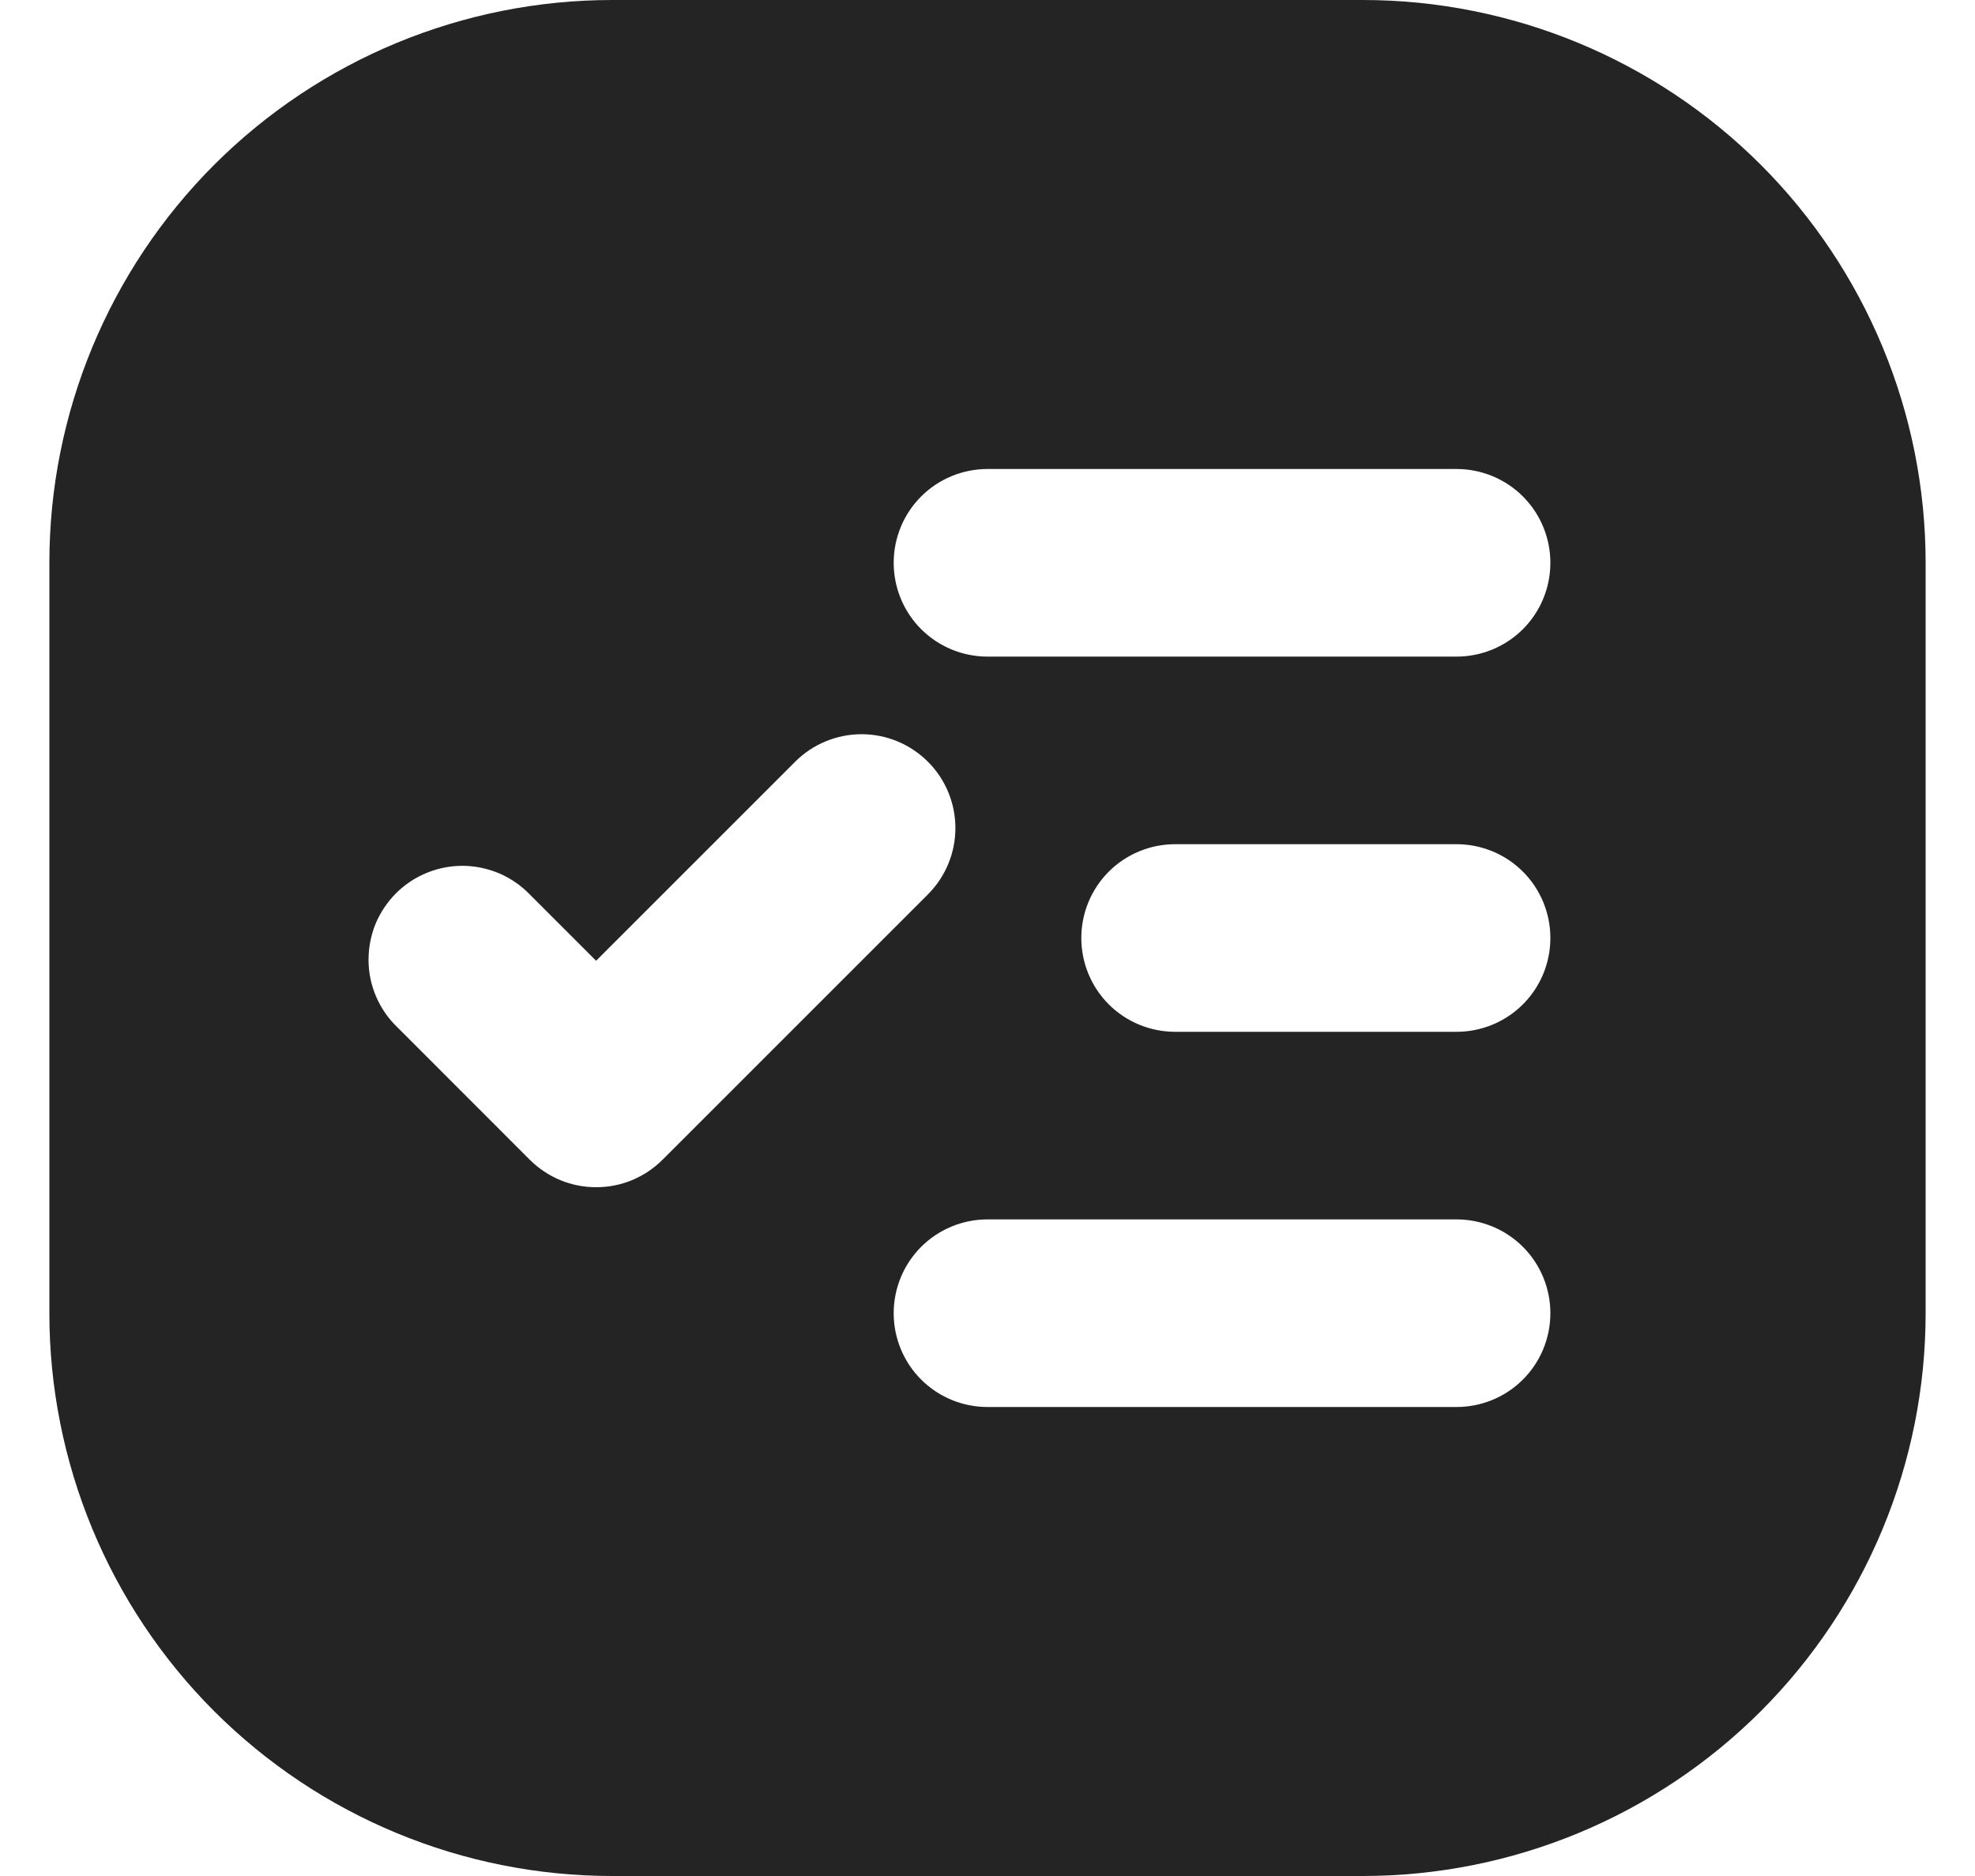<svg width="20" height="19" viewBox="0 0 20 19" fill="none" xmlns="http://www.w3.org/2000/svg">
    <path d="M6.2 0H13.8C15.312 0 16.762 0.601 17.831 1.669C18.899 2.738 19.5 4.188 19.5 5.7V13.3C19.5 14.812 18.899 16.262 17.831 17.331C16.762 18.399 15.312 19 13.8 19H6.2C4.688 19 3.238 18.399 2.169 17.331C1.101 16.262 0.5 14.812 0.5 13.3V5.7C0.5 4.188 1.101 2.738 2.169 1.669C3.238 0.601 4.688 0 6.2 0ZM11.9 8.55C11.648 8.55 11.406 8.65 11.228 8.828C11.05 9.006 10.95 9.248 10.95 9.5C10.95 9.752 11.05 9.994 11.228 10.172C11.406 10.35 11.648 10.45 11.9 10.45H14.75C15.002 10.45 15.244 10.35 15.422 10.172C15.6 9.994 15.7 9.752 15.7 9.5C15.7 9.248 15.6 9.006 15.422 8.828C15.244 8.65 15.002 8.55 14.75 8.55H11.9ZM10 12.35C9.748 12.35 9.506 12.45 9.328 12.628C9.15 12.806 9.05 13.048 9.05 13.3C9.05 13.552 9.15 13.794 9.328 13.972C9.506 14.15 9.748 14.25 10 14.25H14.75C15.002 14.25 15.244 14.15 15.422 13.972C15.6 13.794 15.7 13.552 15.7 13.3C15.7 13.048 15.6 12.806 15.422 12.628C15.244 12.45 15.002 12.35 14.75 12.35H10ZM10 4.75C9.748 4.75 9.506 4.85 9.328 5.028C9.15 5.206 9.05 5.448 9.05 5.7C9.05 5.952 9.15 6.194 9.328 6.372C9.506 6.55 9.748 6.65 10 6.65H14.75C15.002 6.65 15.244 6.55 15.422 6.372C15.6 6.194 15.7 5.952 15.7 5.7C15.7 5.448 15.6 5.206 15.422 5.028C15.244 4.85 15.002 4.75 14.75 4.75H10ZM6.037 9.731L5.365 9.059C5.277 8.968 5.172 8.896 5.057 8.846C4.941 8.797 4.816 8.77 4.69 8.769C4.564 8.768 4.439 8.792 4.322 8.84C4.205 8.888 4.099 8.958 4.01 9.047C3.921 9.137 3.85 9.243 3.802 9.359C3.755 9.476 3.731 9.601 3.732 9.727C3.733 9.854 3.759 9.978 3.809 10.094C3.859 10.21 3.931 10.315 4.022 10.402L5.365 11.746C5.453 11.834 5.558 11.904 5.673 11.952C5.789 12 5.912 12.024 6.037 12.024C6.162 12.024 6.286 12 6.401 11.952C6.516 11.904 6.621 11.834 6.709 11.746L9.396 9.059C9.574 8.881 9.675 8.639 9.675 8.387C9.675 8.135 9.575 7.893 9.397 7.715C9.219 7.537 8.977 7.436 8.725 7.436C8.473 7.436 8.231 7.536 8.053 7.714L6.037 9.73V9.731Z" fill="#242424"/>
</svg>
